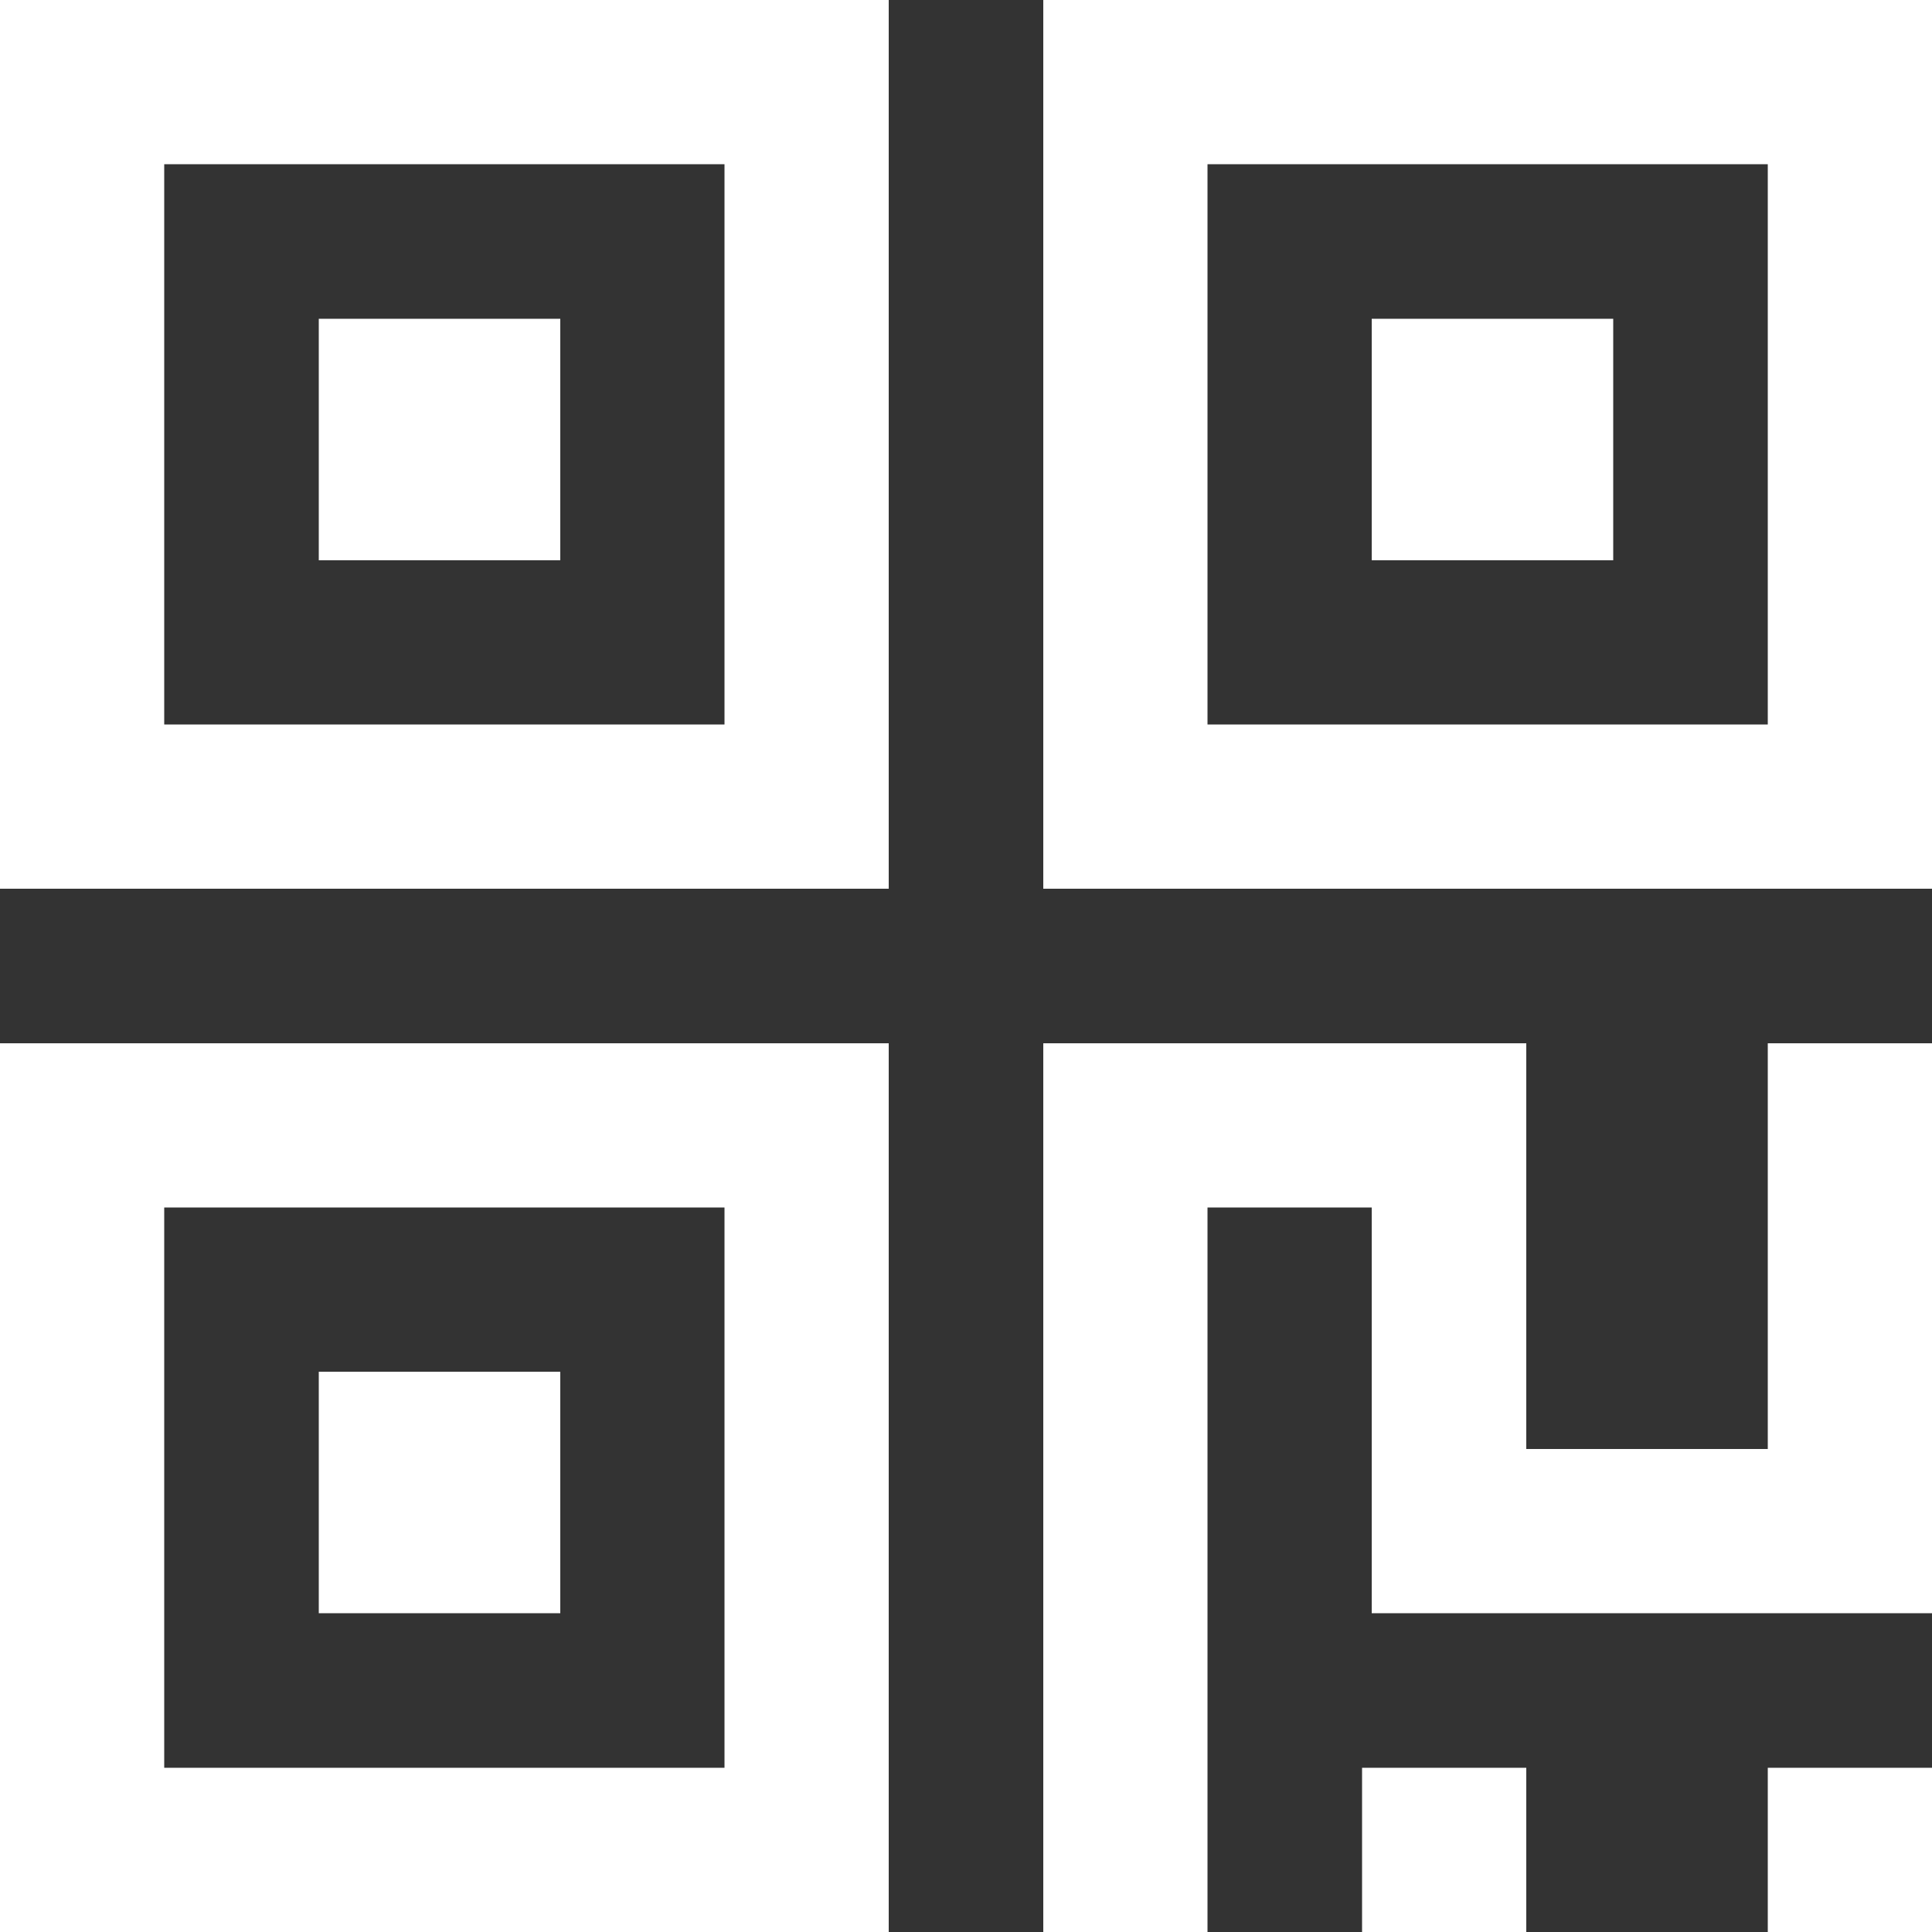 <?xml version="1.0" encoding="utf-8"?>
<!-- Generator: Adobe Illustrator 25.0.0, SVG Export Plug-In . SVG Version: 6.00 Build 0)  -->
<svg version="1.1" id="图层_1" xmlns="http://www.w3.org/2000/svg" xmlns:xlink="http://www.w3.org/1999/xlink" x="0px" y="0px"
	 viewBox="0 0 20 20" style="enable-background:new 0 0 20 20;" xml:space="preserve">
<rect x="0" y="0" width="20" height="20" fill="#333333" stroke="none"/>
<style type="text/css">
	.st0{fill:#FFFFFF;}
</style>
<path class="st0" d="M1.7,1.7v5.8h5.8V1.7H1.7z M0,0h9.2v9.2H0V0z M3.3,3.3h2.5v2.5H3.3V3.3z M0,10.8h9.2V20H0V10.8z M1.7,12.5v5.8
	h5.8v-5.8L1.7,12.5L1.7,12.5z M3.3,14.2h2.5v2.5H3.3V14.2z M10.8,0H20v9.2h-9.2V0z M12.5,1.7v5.8h5.8V1.7H12.5L12.5,1.7z M20,15
	L20,15l0,1.7h-5.8v-4.2h-1.7V20h-1.7v-9.2h5V15h2.5v-4.2H20V15z M14.2,3.3h2.5v2.5h-2.5V3.3z M20,20h-1.7v-1.7H20V20z M15.8,20h-1.7
	v-1.7h1.7V20z"/>
</svg>
